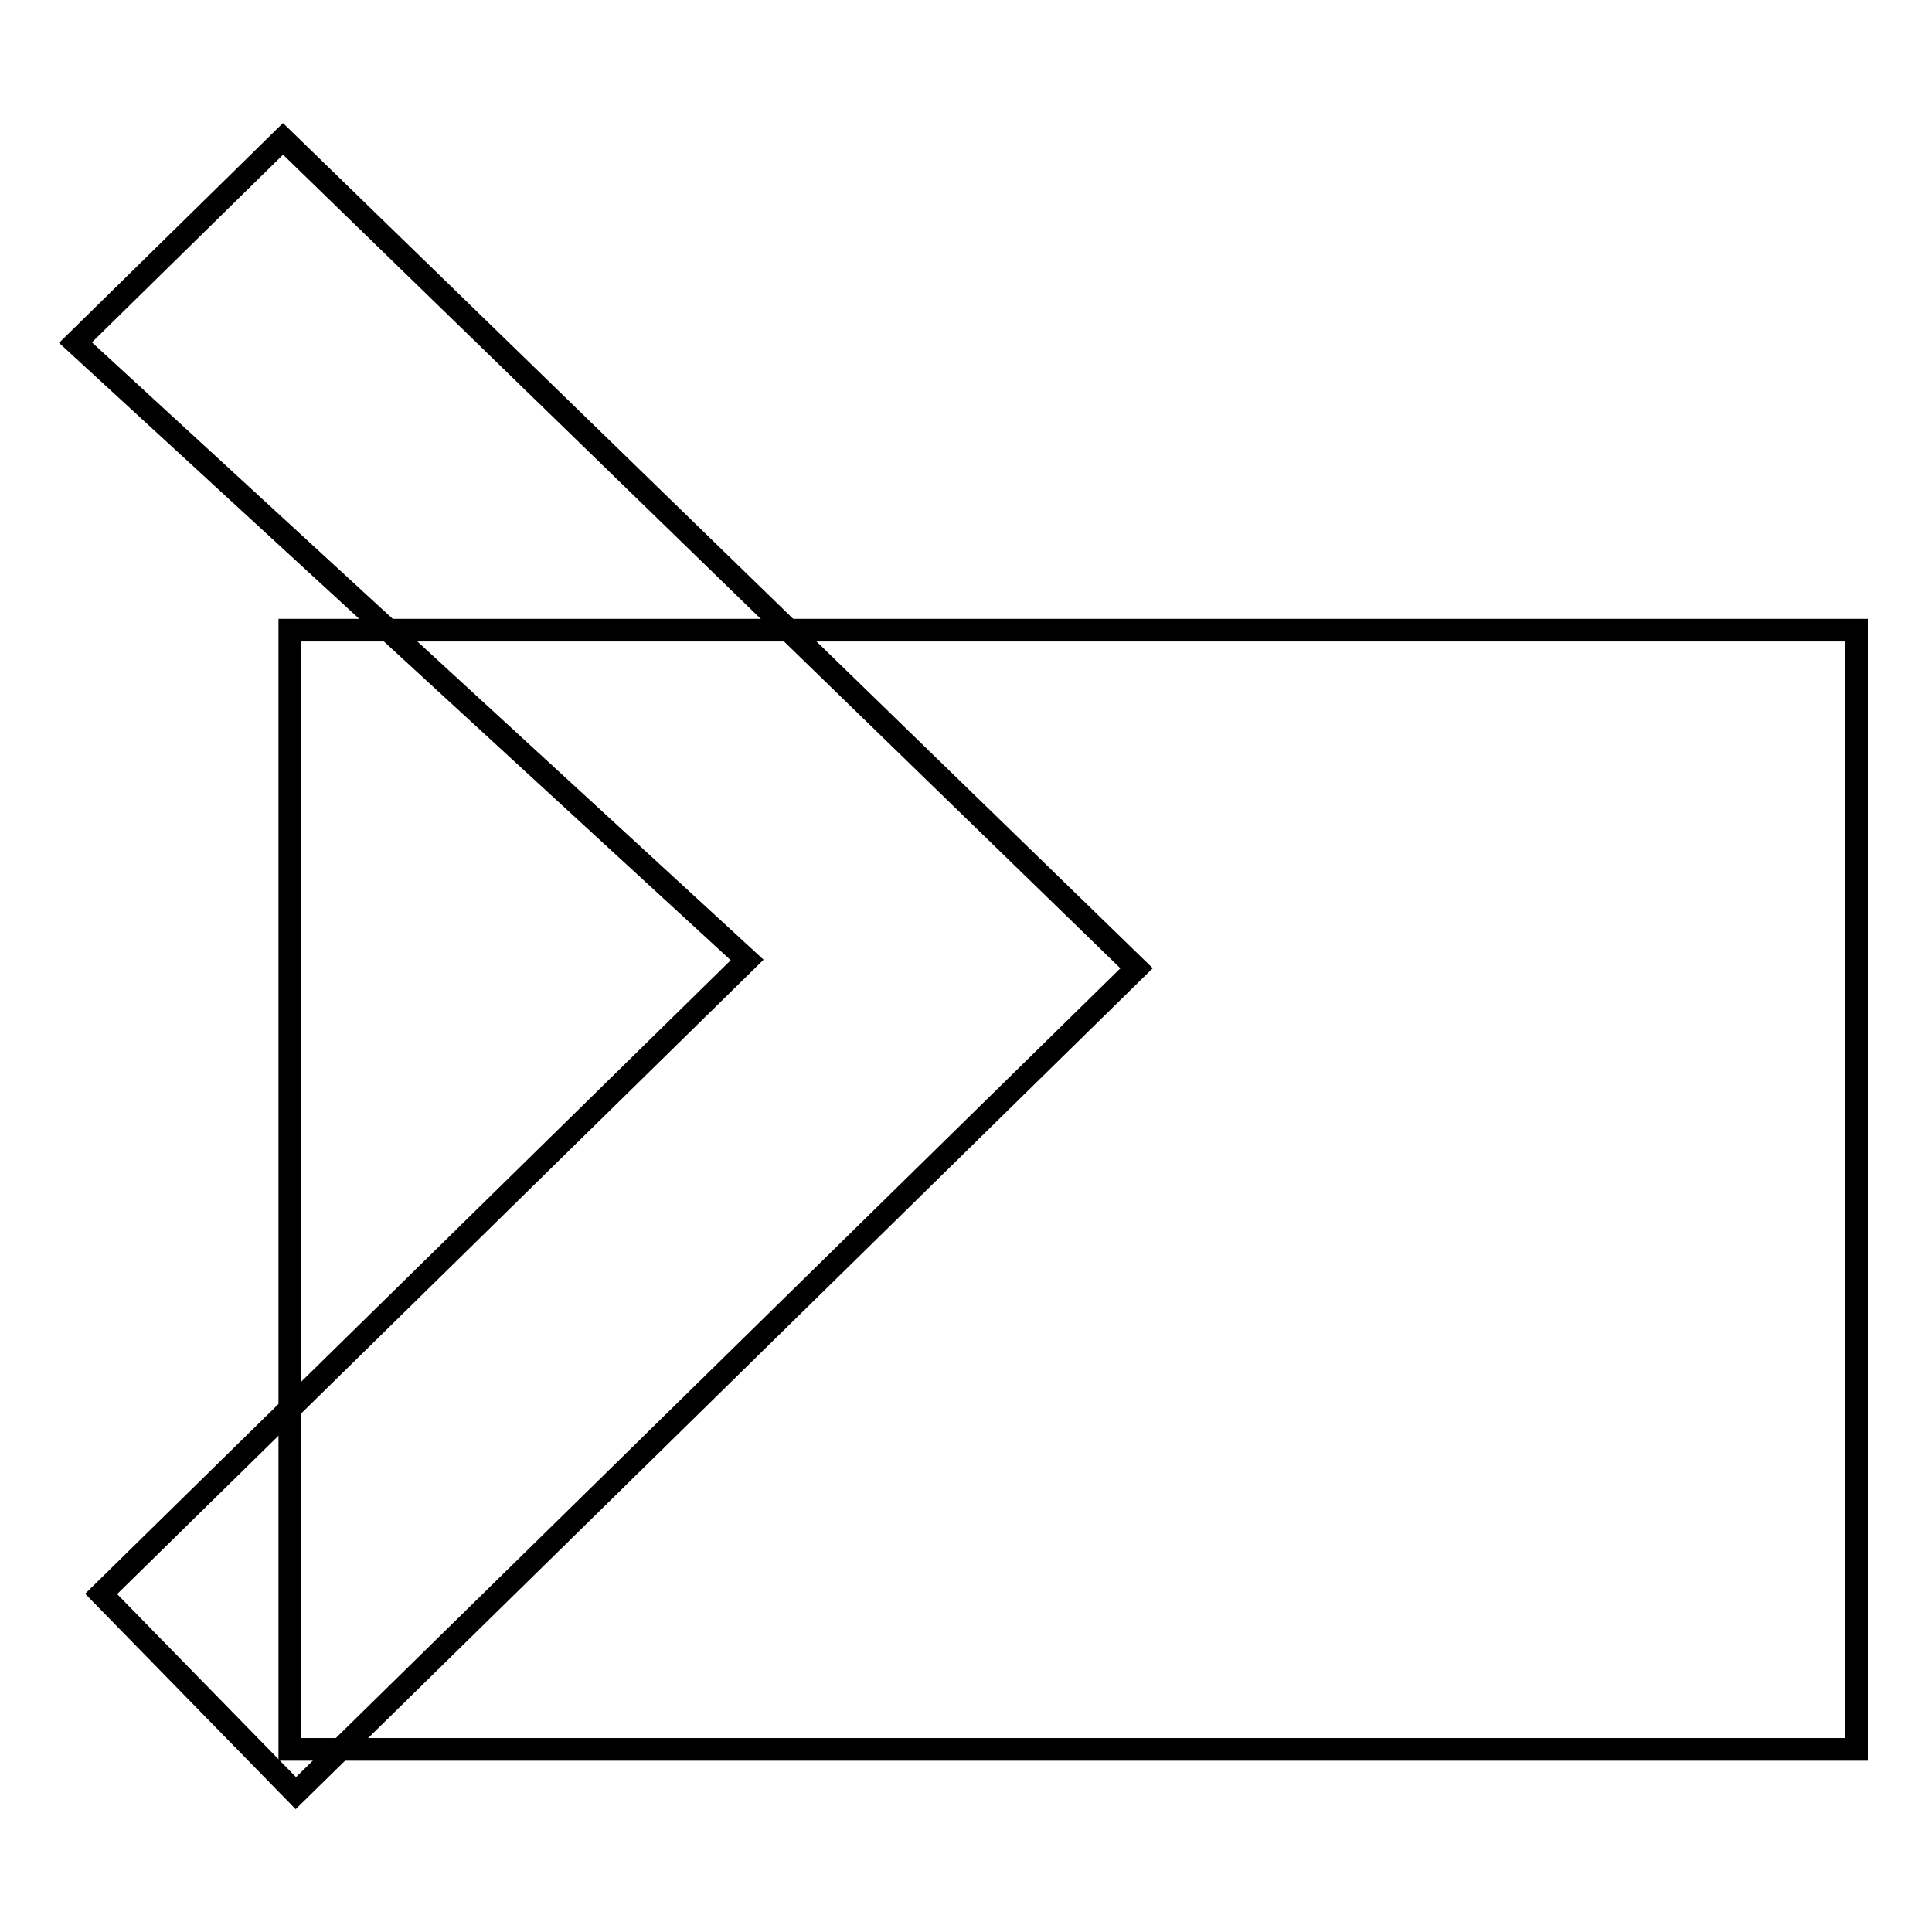<?xml version="1.0" encoding="utf-8"?>
<!-- Svg Vector Icons : http://www.onlinewebfonts.com/icon -->
<!DOCTYPE svg PUBLIC "-//W3C//DTD SVG 1.1//EN" "http://www.w3.org/Graphics/SVG/1.1/DTD/svg11.dtd">
<svg version="1.1" xmlns="http://www.w3.org/2000/svg" xmlns:xlink="http://www.w3.org/1999/xlink" x="0px" y="0px" viewBox="0 0 256 256" enable-background="new 0 0 256 256" xml:space="preserve">
<g><g><path stroke-width="3" fill-opacity="0" stroke="#000000"  d="M38.4,83.5H246v148.3H38.4V83.5z"/><path stroke-width="3" fill-opacity="0" stroke="#000000"  d="M37.5,18.4L10,45.4l89,81.8l-85.6,84l25.8,26.4l111.4-109.3L37.5,18.4z"/></g></g>
</svg>